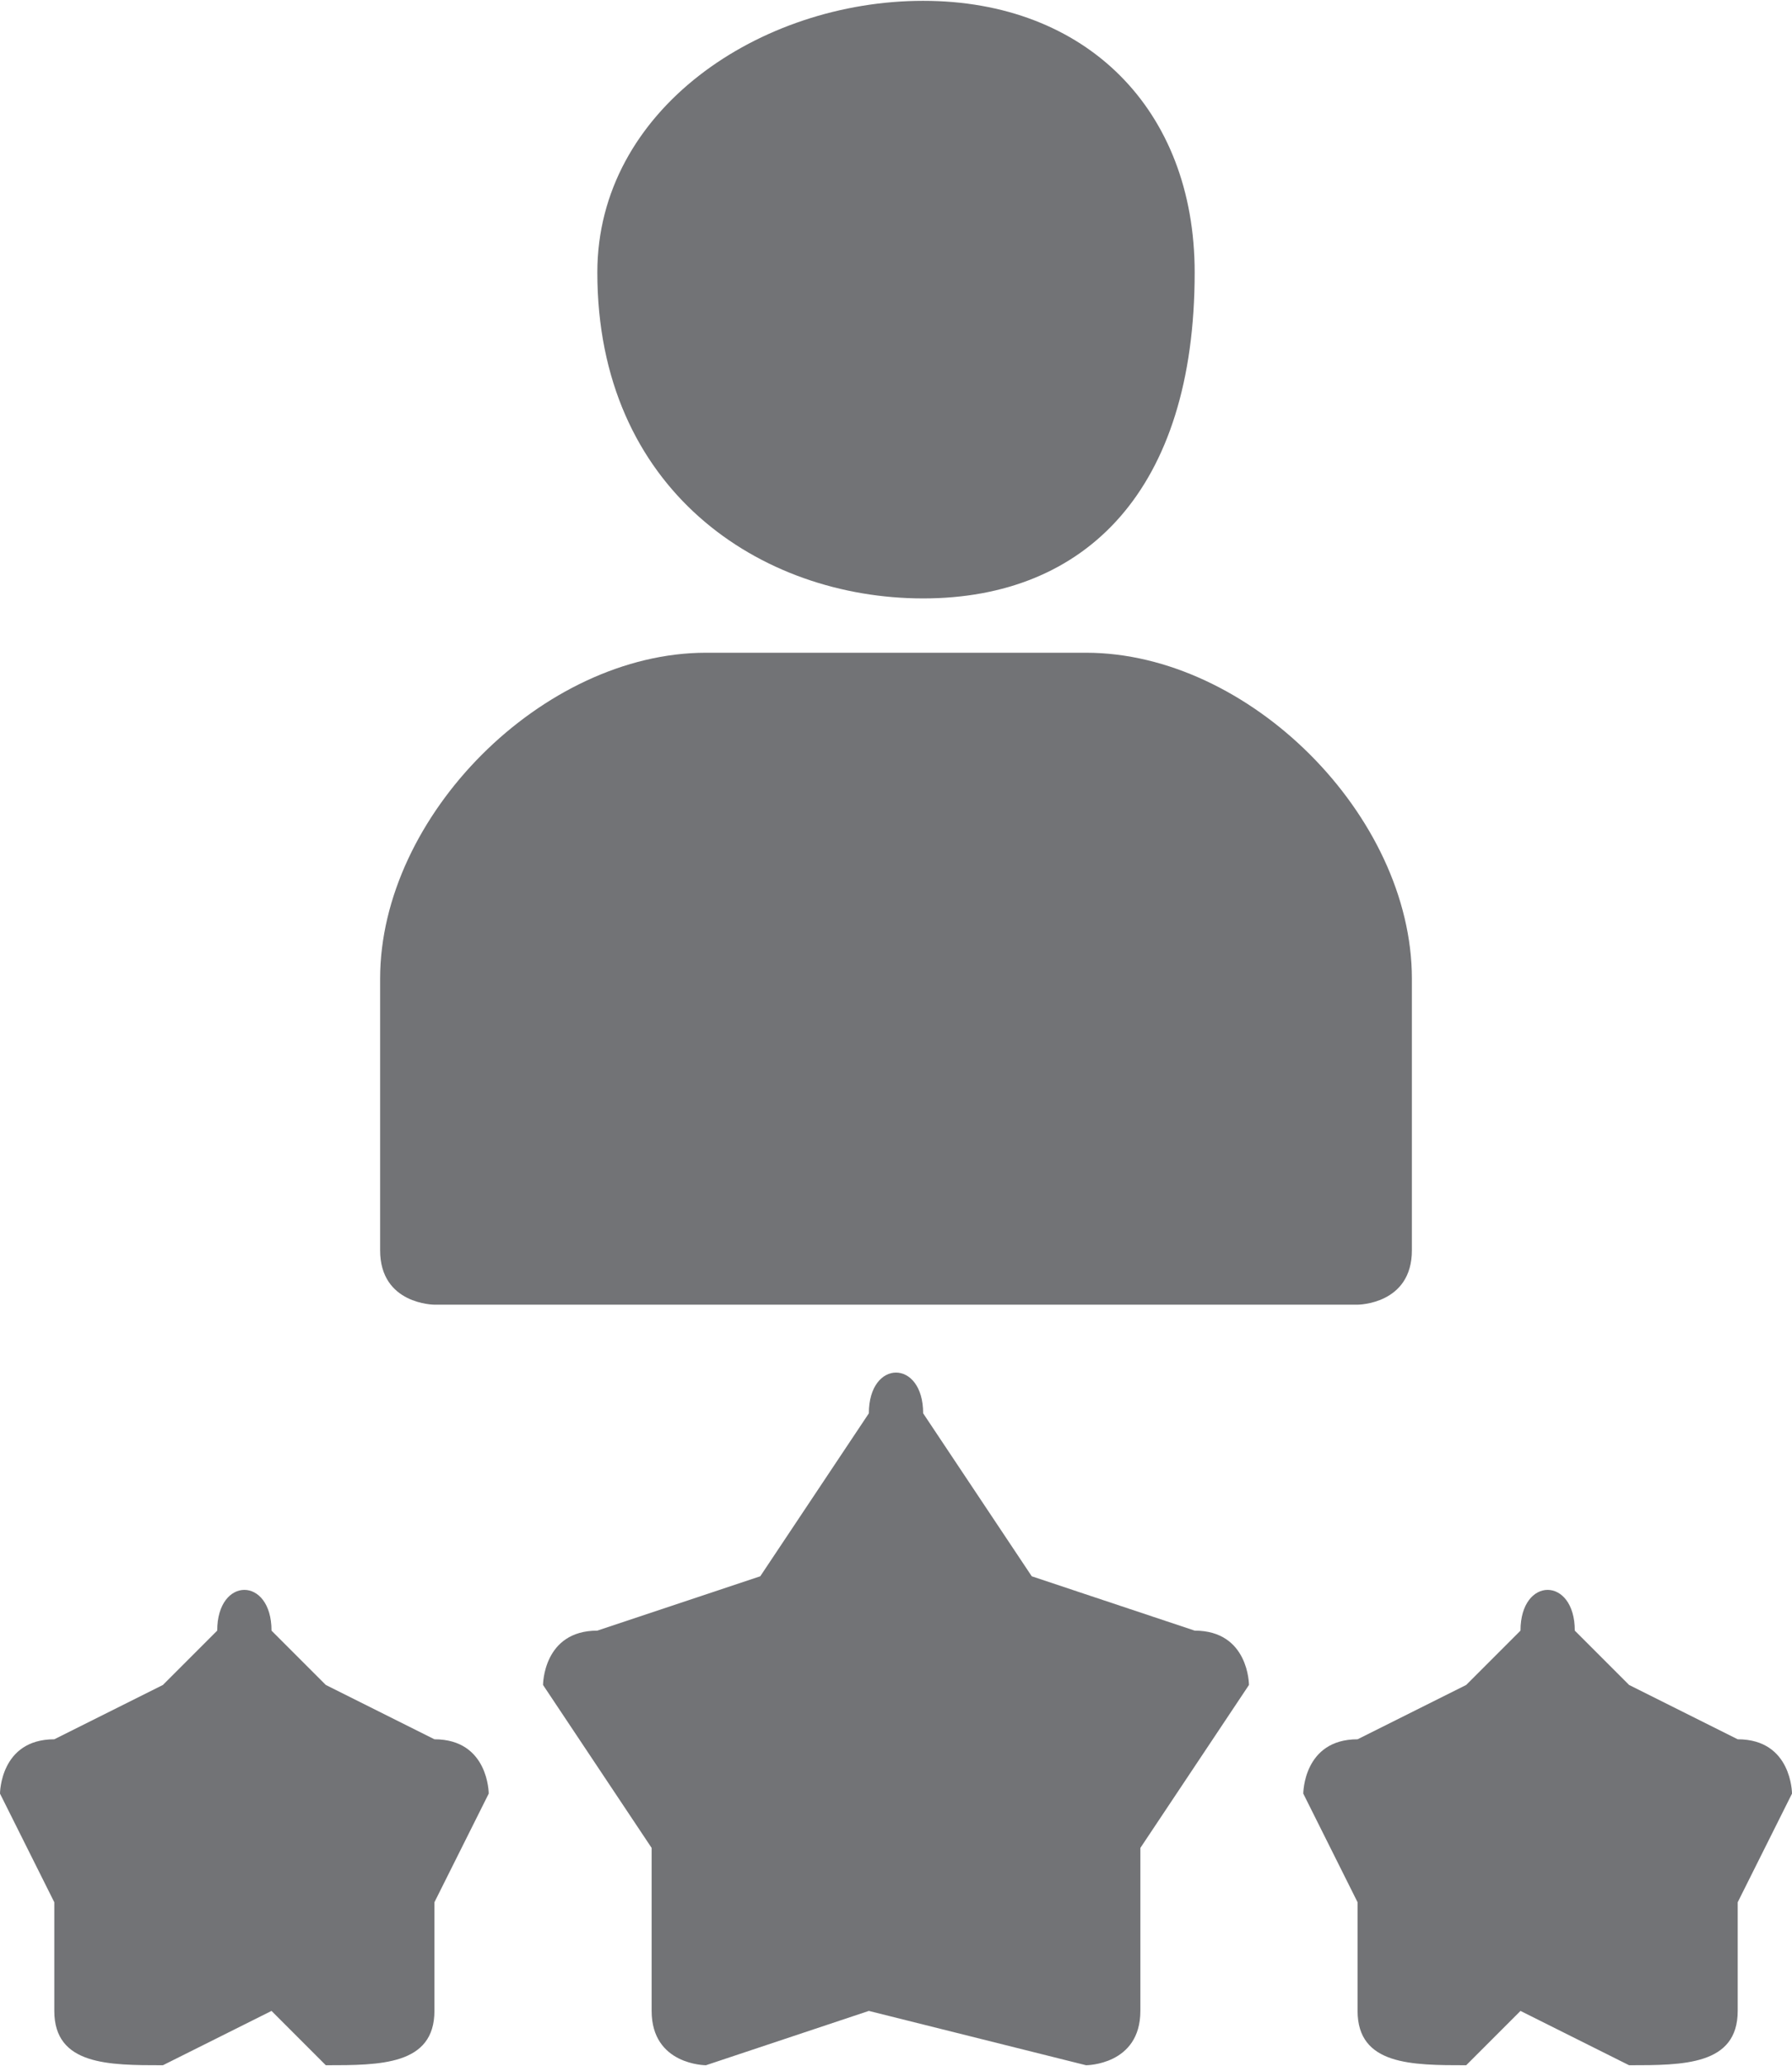 <svg xmlns="http://www.w3.org/2000/svg" xmlns:xlink="http://www.w3.org/1999/xlink" xml:space="preserve" width="0.328in" height="0.378in" style="shape-rendering:geometricPrecision; text-rendering:geometricPrecision; image-rendering:optimizeQuality; fill-rule:evenodd; clip-rule:evenodd" viewBox="0 0 33 38"> <defs> <style type="text/css"> <![CDATA[ .fil0 {fill:#727376} ]]> </style> </defs> <g id="Layer_x0020_1">  <path class="fil0" d="M8 32l-2 -1 -1 -1c0,-1 -1,-1 -1,0l-1 1 -2 1c-1,0 -1,1 -1,1l1 2 0 2c0,1 1,1 2,1l2 -1 1 1c1,0 2,0 2,-1l0 -2 1 -2c0,0 0,-1 -1,-1zm24 0l-2 -1 -1 -1c0,-1 -1,-1 -1,0l-1 1 -2 1c-1,0 -1,1 -1,1l1 2 0 2c0,1 1,1 2,1l1 -1 2 1c1,0 2,0 2,-1l0 -2 1 -2c0,0 0,-1 -1,-1zm-10 -2l-3 -1 -2 -3c0,-1 -1,-1 -1,0l-2 3 -3 1c-1,0 -1,1 -1,1l2 3 0 3c0,1 1,1 1,1l3 -1 4 1c0,0 1,0 1,-1l0 -3 2 -3c0,0 0,-1 -1,-1zm-17 -6l20 0c0,0 1,0 1,-1l0 -5c0,-3 -3,-6 -6,-6l-7 0c-3,0 -6,3 -6,6l0 5c0,1 1,1 1,1l-3 0zm12 -13c3,0 5,-2 5,-6 0,-3 -2,-5 -5,-5 -3,0 -6,2 -6,5 0,4 3,6 6,6z"></path> </g> </svg>